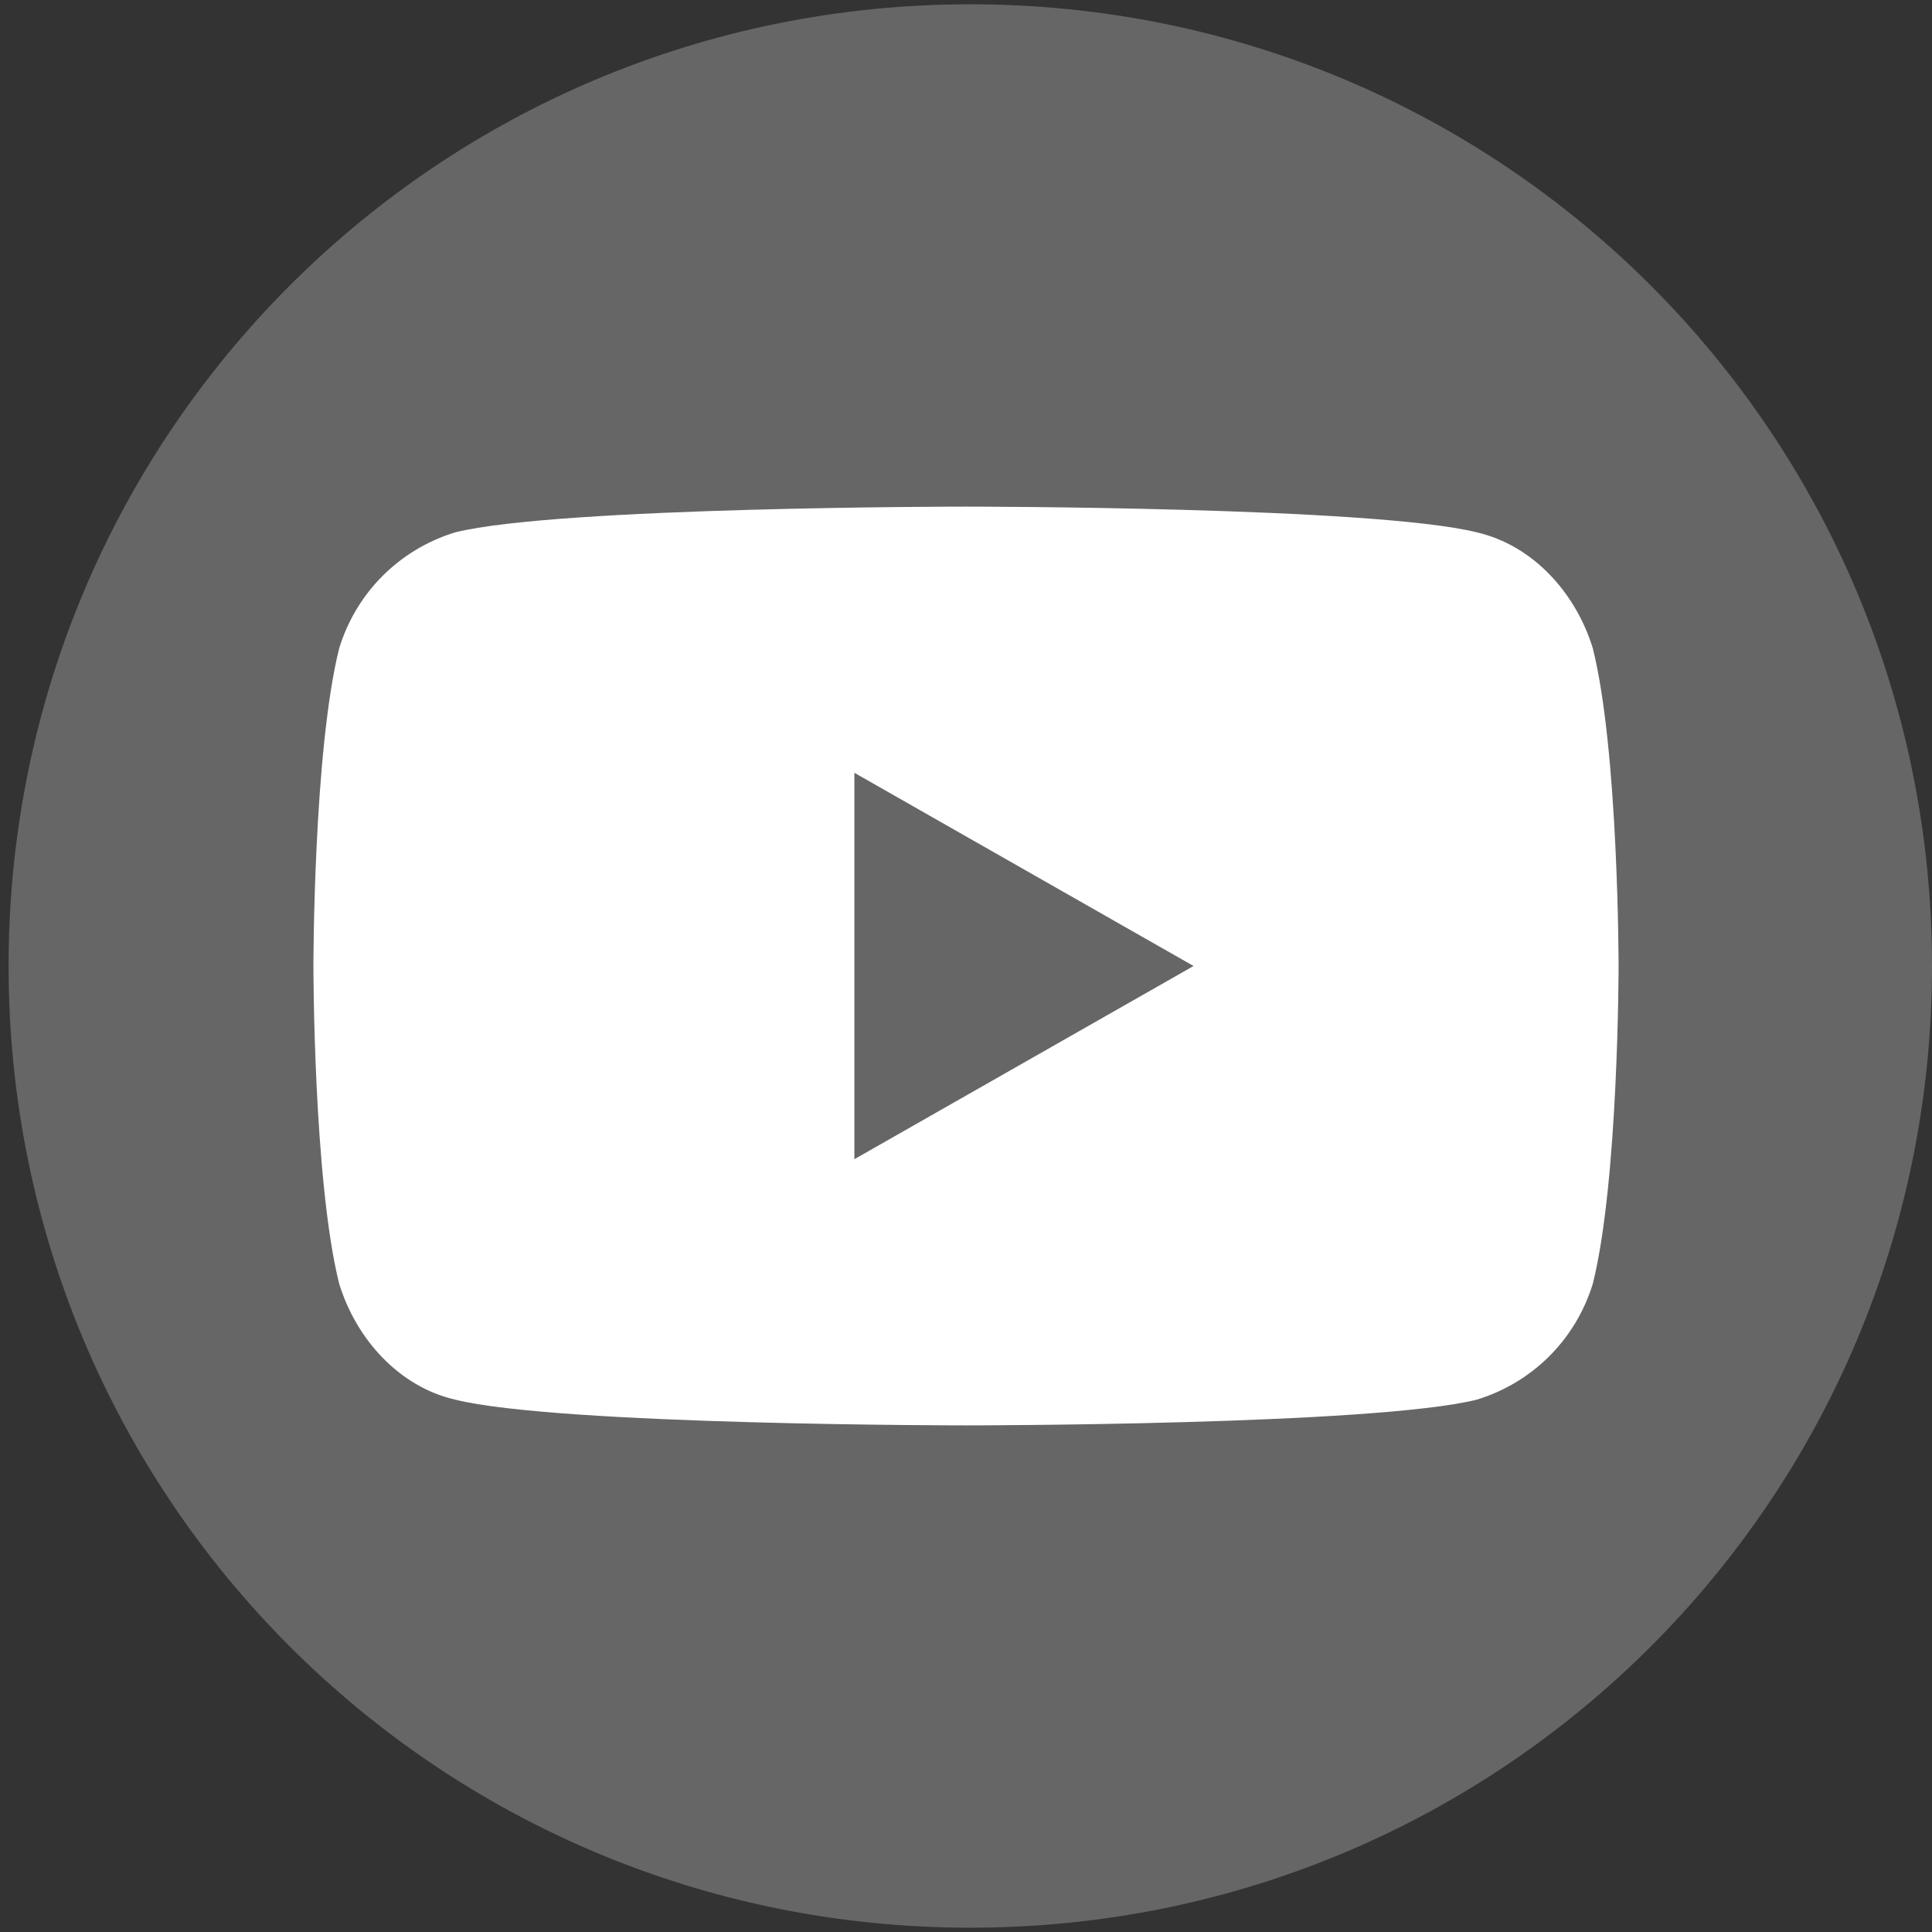 <?xml version="1.0" encoding="UTF-8"?>
<!-- Generator: Adobe Illustrator 26.5.0, SVG Export Plug-In . SVG Version: 6.00 Build 0)  -->
<svg xmlns="http://www.w3.org/2000/svg" xmlns:xlink="http://www.w3.org/1999/xlink" version="1.1" id="Layer_1" x="0px" y="0px" viewBox="0 0 45 45" style="enable-background:new 0 0 45 45;" xml:space="preserve">
<rect x="0" y="0" width="45" height="45" fill="#333333" stroke="none"/>
<style type="text/css">
	.st0{fill:#666666;}
	.st1{fill:#FFFFFF;}
</style>
<g id="Layer_1_00000101799425252455171730000011035066625728144520_">
	<g id="XMLID_1723_">
		<path id="XMLID_1725_" class="st0" d="M22.6,44.9L22.6,44.9c-12.4,0-22.4-10-22.4-22.4l0,0c0-12.4,10-22.4,22.4-22.4l0,0    C35,0.1,45,10.1,45,22.5l0,0C45,34.9,35,44.9,22.6,44.9z"></path>
		<g id="XMLID_1728_">
			<g id="XMLID_00000098900431515000845060000015734859244638686865_">
				<path id="XMLID_00000040569446541104889150000017090715179545060764_" class="st1" d="M37.1,15.1c-0.4-1.3-1.4-2.4-2.7-2.7      c-2.4-0.6-11.9-0.6-11.9-0.6s-9.5,0-11.9,0.6c-1.3,0.4-2.3,1.4-2.7,2.7c-0.6,2.4-0.6,7.4-0.6,7.4s0,5,0.6,7.4      c0.4,1.3,1.4,2.4,2.7,2.7c2.4,0.6,11.9,0.6,11.9,0.6s9.5,0,11.9-0.6c1.3-0.4,2.3-1.4,2.7-2.7c0.6-2.4,0.6-7.4,0.6-7.4      S37.7,17.5,37.1,15.1z"></path>
				<polygon id="XMLID_00000157297386498980049540000009260434738255031448_" class="st0" points="19.9,27 19.9,18 27.8,22.5           "></polygon>
			</g>
		</g>
	</g>
</g>
<g id="Layer_2_00000128466710209868231110000013553347723432286088_">
</g>
</svg>
